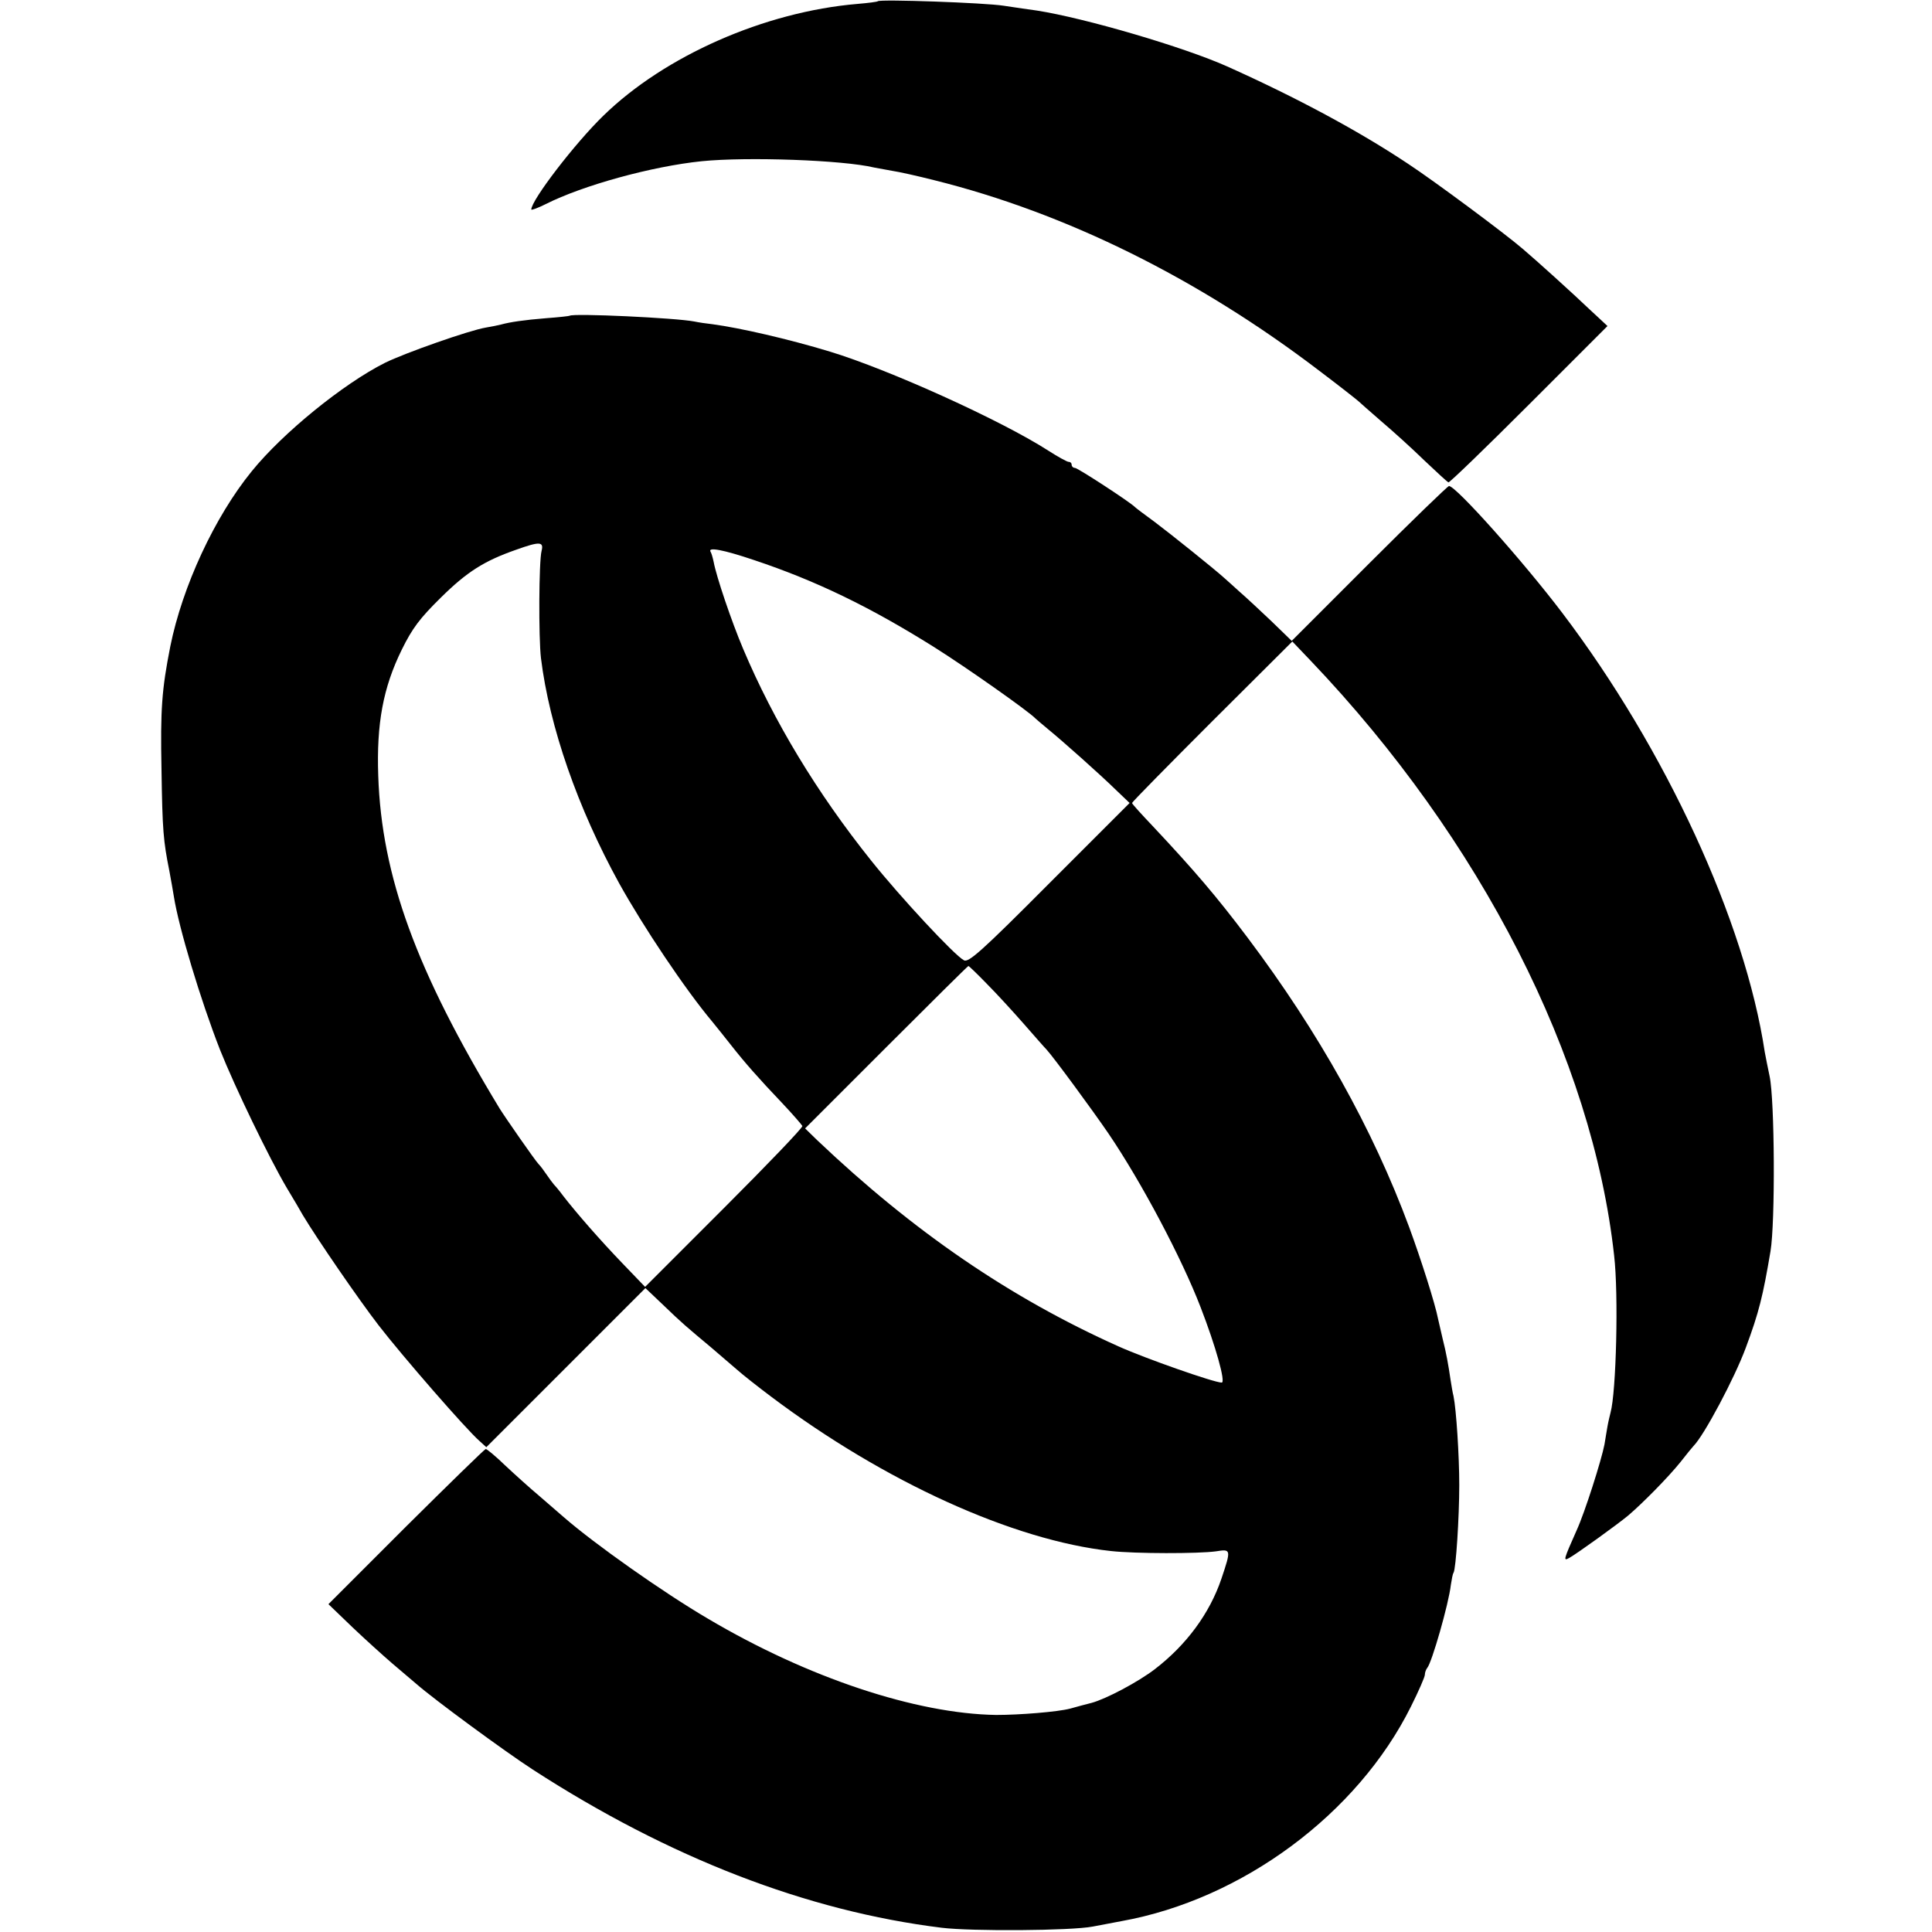 <?xml version="1.0" standalone="no"?>
<!DOCTYPE svg PUBLIC "-//W3C//DTD SVG 20010904//EN"
 "http://www.w3.org/TR/2001/REC-SVG-20010904/DTD/svg10.dtd">
<svg version="1.0" xmlns="http://www.w3.org/2000/svg"
 width="640pt" height="640pt" viewBox="0 0 640 640"
 preserveAspectRatio="xMidYMid meet">
<g transform="translate(0,640) scale(0.1,-0.1)"
fill="#000000" stroke="none">
<path d="M2908 6396 c-1 -2 -32 -6 -68 -9 -307 -26 -638 -172 -841 -370 -94
-91 -239 -280 -239 -311 0 -3 22 5 48 18 123 62 351 125 517 142 150 15 467 4
571 -21 12 -2 39 -7 60 -11 21 -3 84 -17 139 -31 438 -109 875 -326 1275 -631
69 -52 127 -98 130 -101 3 -3 37 -33 75 -66 39 -33 103 -91 143 -130 40 -38
76 -71 80 -73 4 -1 124 115 267 258 l260 260 -57 53 c-62 59 -176 162 -223
202 -59 51 -292 224 -380 282 -162 108 -368 219 -600 323 -143 64 -470 160
-630 185 -22 3 -71 10 -110 16 -63 10 -408 22 -417 15z"/>
<path d="M1887 5354 c-1 -1 -36 -5 -77 -8 -75 -6 -121 -13 -150 -21 -8 -2 -31
-7 -50 -10 -55 -9 -268 -84 -335 -117 -139 -70 -339 -233 -441 -359 -123 -151
-230 -382 -270 -581 -28 -142 -33 -208 -29 -408 3 -201 6 -235 26 -335 5 -27
12 -66 15 -85 16 -102 88 -342 153 -508 49 -123 163 -359 221 -457 23 -38 47
-79 53 -90 48 -80 184 -278 251 -365 78 -101 290 -345 335 -384 l22 -20 264
264 263 263 59 -56 c61 -59 79 -74 158 -140 27 -23 65 -56 85 -73 19 -17 71
-58 115 -91 375 -282 802 -476 1125 -511 81 -9 290 -9 348 -1 50 8 51 7 18
-91 -39 -115 -116 -219 -220 -299 -56 -43 -162 -99 -210 -112 -17 -4 -49 -13
-71 -19 -42 -11 -168 -21 -245 -21 -265 4 -624 123 -955 319 -150 88 -376 248
-476 335 -14 12 -51 44 -82 71 -31 26 -82 72 -114 102 -31 30 -60 54 -64 54
-3 0 -122 -116 -264 -257 l-257 -257 79 -76 c43 -41 103 -95 132 -120 29 -25
65 -55 80 -68 58 -51 292 -223 386 -284 451 -292 908 -469 1355 -524 99 -12
427 -10 500 4 36 7 79 15 95 18 400 72 782 355 959 711 25 50 46 98 46 105 0
8 4 18 8 23 15 17 71 212 78 274 3 19 6 37 9 41 8 12 19 185 19 290 0 99 -10
251 -19 295 -3 11 -7 36 -10 55 -7 48 -14 88 -26 135 -5 22 -12 51 -15 65 -10
52 -57 199 -96 305 -120 324 -299 645 -536 960 -101 134 -174 220 -314 369
-37 39 -68 73 -68 76 0 3 119 124 265 270 l266 265 62 -65 c563 -591 932
-1315 1004 -1969 15 -128 7 -453 -12 -521 -2 -8 -7 -28 -10 -45 -3 -16 -7 -43
-10 -60 -10 -52 -65 -225 -92 -284 -44 -99 -45 -103 -25 -92 24 13 160 111
196 141 48 41 132 126 173 177 21 27 40 50 43 53 35 35 136 225 173 325 44
118 57 172 82 320 16 95 14 502 -3 580 -6 28 -13 64 -16 80 -65 432 -328 1003
-671 1455 -129 170 -352 420 -375 420 -4 0 -123 -115 -264 -256 l-257 -257
-67 65 c-37 35 -85 80 -106 98 -21 19 -44 40 -50 45 -33 30 -179 147 -231 186
-33 24 -62 46 -65 49 -15 16 -190 130 -199 130 -6 0 -11 5 -11 10 0 6 -4 10
-10 10 -5 0 -36 17 -67 37 -157 101 -529 269 -723 328 -138 42 -300 79 -390
91 -19 2 -46 6 -60 9 -61 12 -403 28 -413 19z m-93 -779 c-9 -35 -10 -288 -2
-355 28 -228 122 -497 259 -746 80 -144 219 -352 309 -459 14 -17 41 -51 60
-75 47 -60 92 -111 170 -193 36 -38 66 -73 68 -77 2 -5 -115 -127 -259 -271
l-262 -262 -76 79 c-73 76 -150 164 -195 222 -11 15 -25 32 -31 38 -5 6 -17
22 -25 34 -8 12 -20 28 -26 34 -11 11 -111 155 -129 184 -276 455 -391 770
-402 1102 -6 173 16 292 78 418 35 71 59 103 129 172 87 86 144 122 250 159
78 28 92 27 84 -4z m703 -30 c207 -69 386 -156 598 -289 108 -68 315 -214 335
-236 3 -3 21 -18 40 -34 48 -39 175 -152 228 -204 l44 -42 -266 -266 c-224
-225 -268 -264 -283 -255 -32 17 -212 211 -307 330 -180 225 -323 462 -424
701 -39 92 -89 240 -98 289 -3 14 -7 28 -10 33 -11 17 42 7 143 -27z m771
-1403 c31 -31 86 -91 122 -132 36 -41 70 -80 77 -87 23 -25 151 -199 205 -278
110 -162 243 -414 305 -575 50 -129 84 -250 70 -250 -25 0 -253 80 -342 120
-359 161 -679 380 -998 683 l-40 39 269 269 c148 148 270 269 272 269 2 0 29
-26 60 -58z"/>
</g>
</svg>
